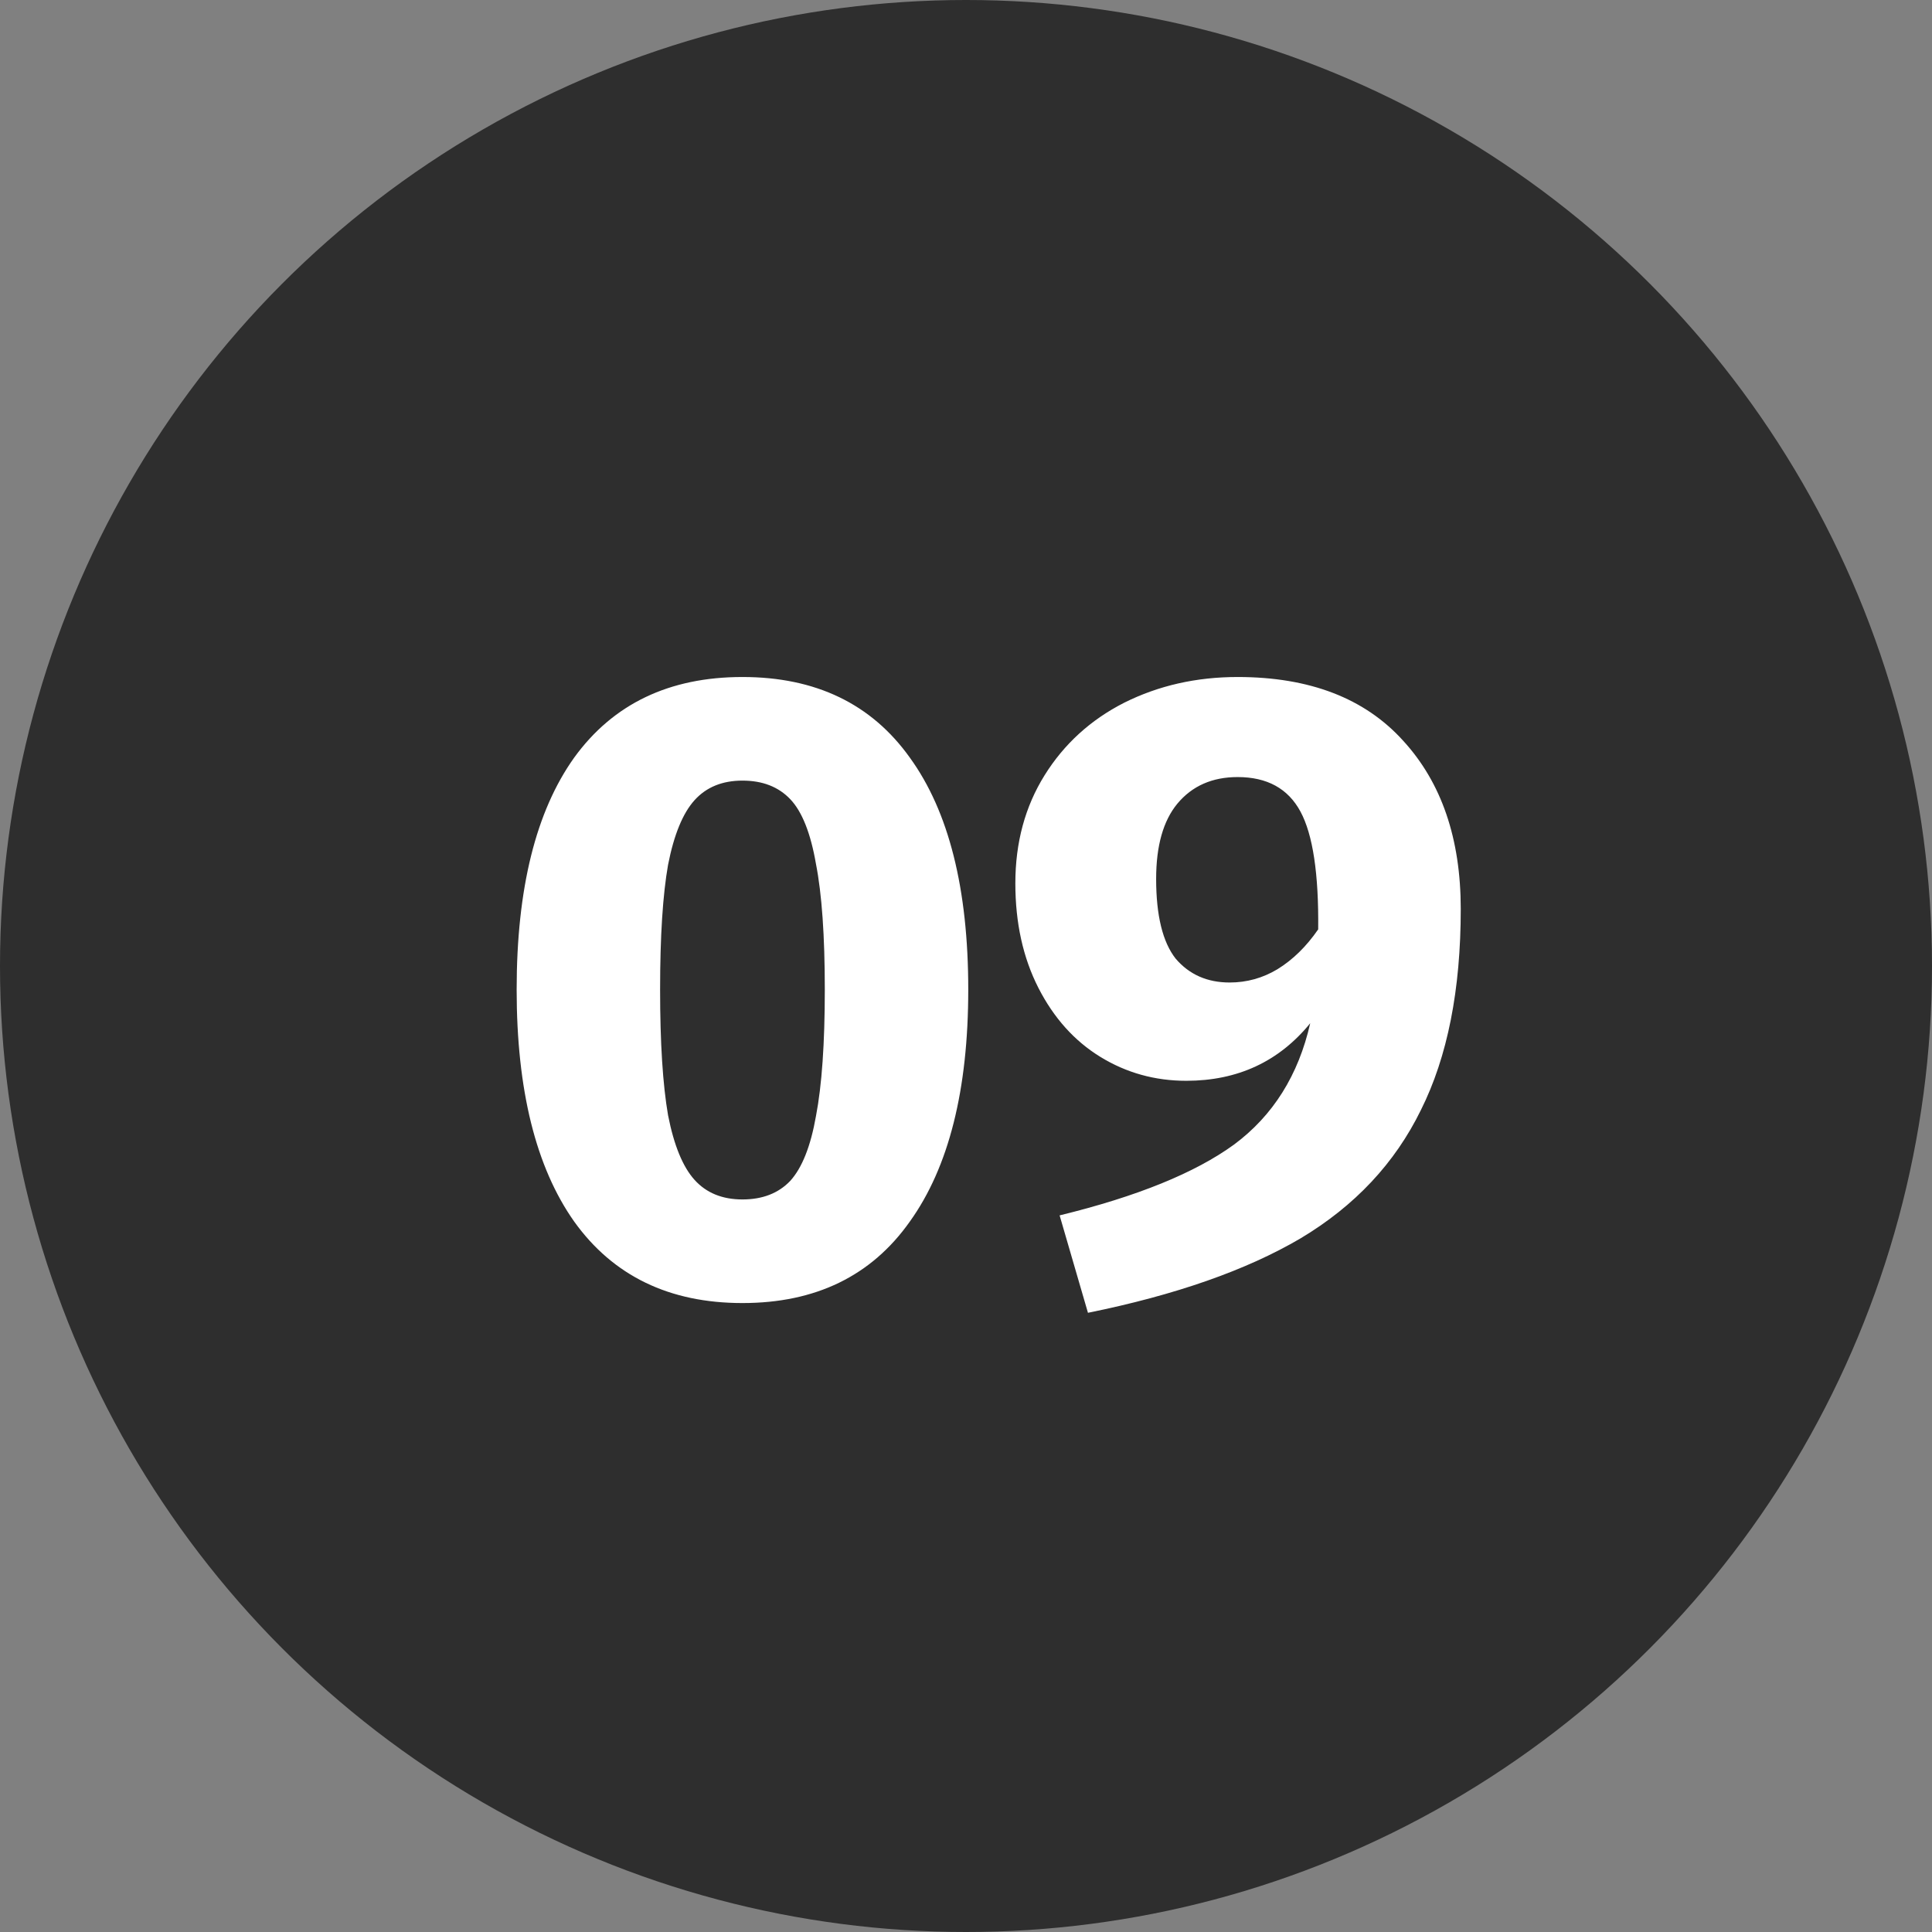 <?xml version="1.0" encoding="UTF-8"?> <svg xmlns="http://www.w3.org/2000/svg" width="48" height="48" viewBox="0 0 48 48" fill="none"><rect x="0" y="0" width="48" height="48" fill="#808080" stroke="none"/> <circle cx="24" cy="24" r="24" fill="#2E2E2E"></circle> <path d="M18.446 16.82C20.265 16.82 21.651 17.487 22.604 18.822C23.572 20.157 24.056 22.078 24.056 24.586C24.056 27.079 23.572 29.001 22.604 30.35C21.651 31.699 20.265 32.374 18.446 32.374C16.627 32.374 15.234 31.699 14.266 30.35C13.313 29.001 12.836 27.079 12.836 24.586C12.836 22.078 13.313 20.157 14.266 18.822C15.234 17.487 16.627 16.82 18.446 16.82ZM18.446 19.394C17.947 19.394 17.551 19.555 17.258 19.878C16.965 20.201 16.745 20.736 16.598 21.484C16.466 22.232 16.4 23.266 16.4 24.586C16.4 25.906 16.466 26.947 16.598 27.71C16.745 28.458 16.965 28.993 17.258 29.316C17.551 29.639 17.947 29.8 18.446 29.8C18.945 29.8 19.341 29.646 19.634 29.338C19.927 29.015 20.14 28.48 20.272 27.732C20.419 26.969 20.492 25.921 20.492 24.586C20.492 23.251 20.419 22.21 20.272 21.462C20.14 20.699 19.927 20.164 19.634 19.856C19.341 19.548 18.945 19.394 18.446 19.394ZM30.748 16.82C32.538 16.82 33.909 17.348 34.862 18.404C35.816 19.445 36.292 20.839 36.292 22.584C36.292 24.593 35.962 26.258 35.302 27.578C34.657 28.898 33.66 29.961 32.31 30.768C30.961 31.56 29.201 32.176 27.03 32.616L26.326 30.196C28.248 29.727 29.692 29.14 30.66 28.436C31.628 27.717 32.259 26.713 32.552 25.422C31.775 26.375 30.748 26.852 29.472 26.852C28.695 26.852 27.984 26.654 27.338 26.258C26.693 25.862 26.18 25.29 25.798 24.542C25.417 23.794 25.226 22.929 25.226 21.946C25.226 20.934 25.468 20.039 25.952 19.262C26.436 18.485 27.096 17.883 27.932 17.458C28.783 17.033 29.722 16.82 30.748 16.82ZM30.55 24.41C30.976 24.41 31.372 24.3 31.738 24.08C32.12 23.845 32.457 23.515 32.75 23.09C32.765 21.711 32.618 20.736 32.31 20.164C32.002 19.592 31.482 19.306 30.748 19.306C30.118 19.306 29.619 19.526 29.252 19.966C28.9 20.391 28.724 21.015 28.724 21.836C28.724 22.745 28.886 23.405 29.208 23.816C29.546 24.212 29.993 24.41 30.55 24.41Z" fill="white"></path> </svg> 